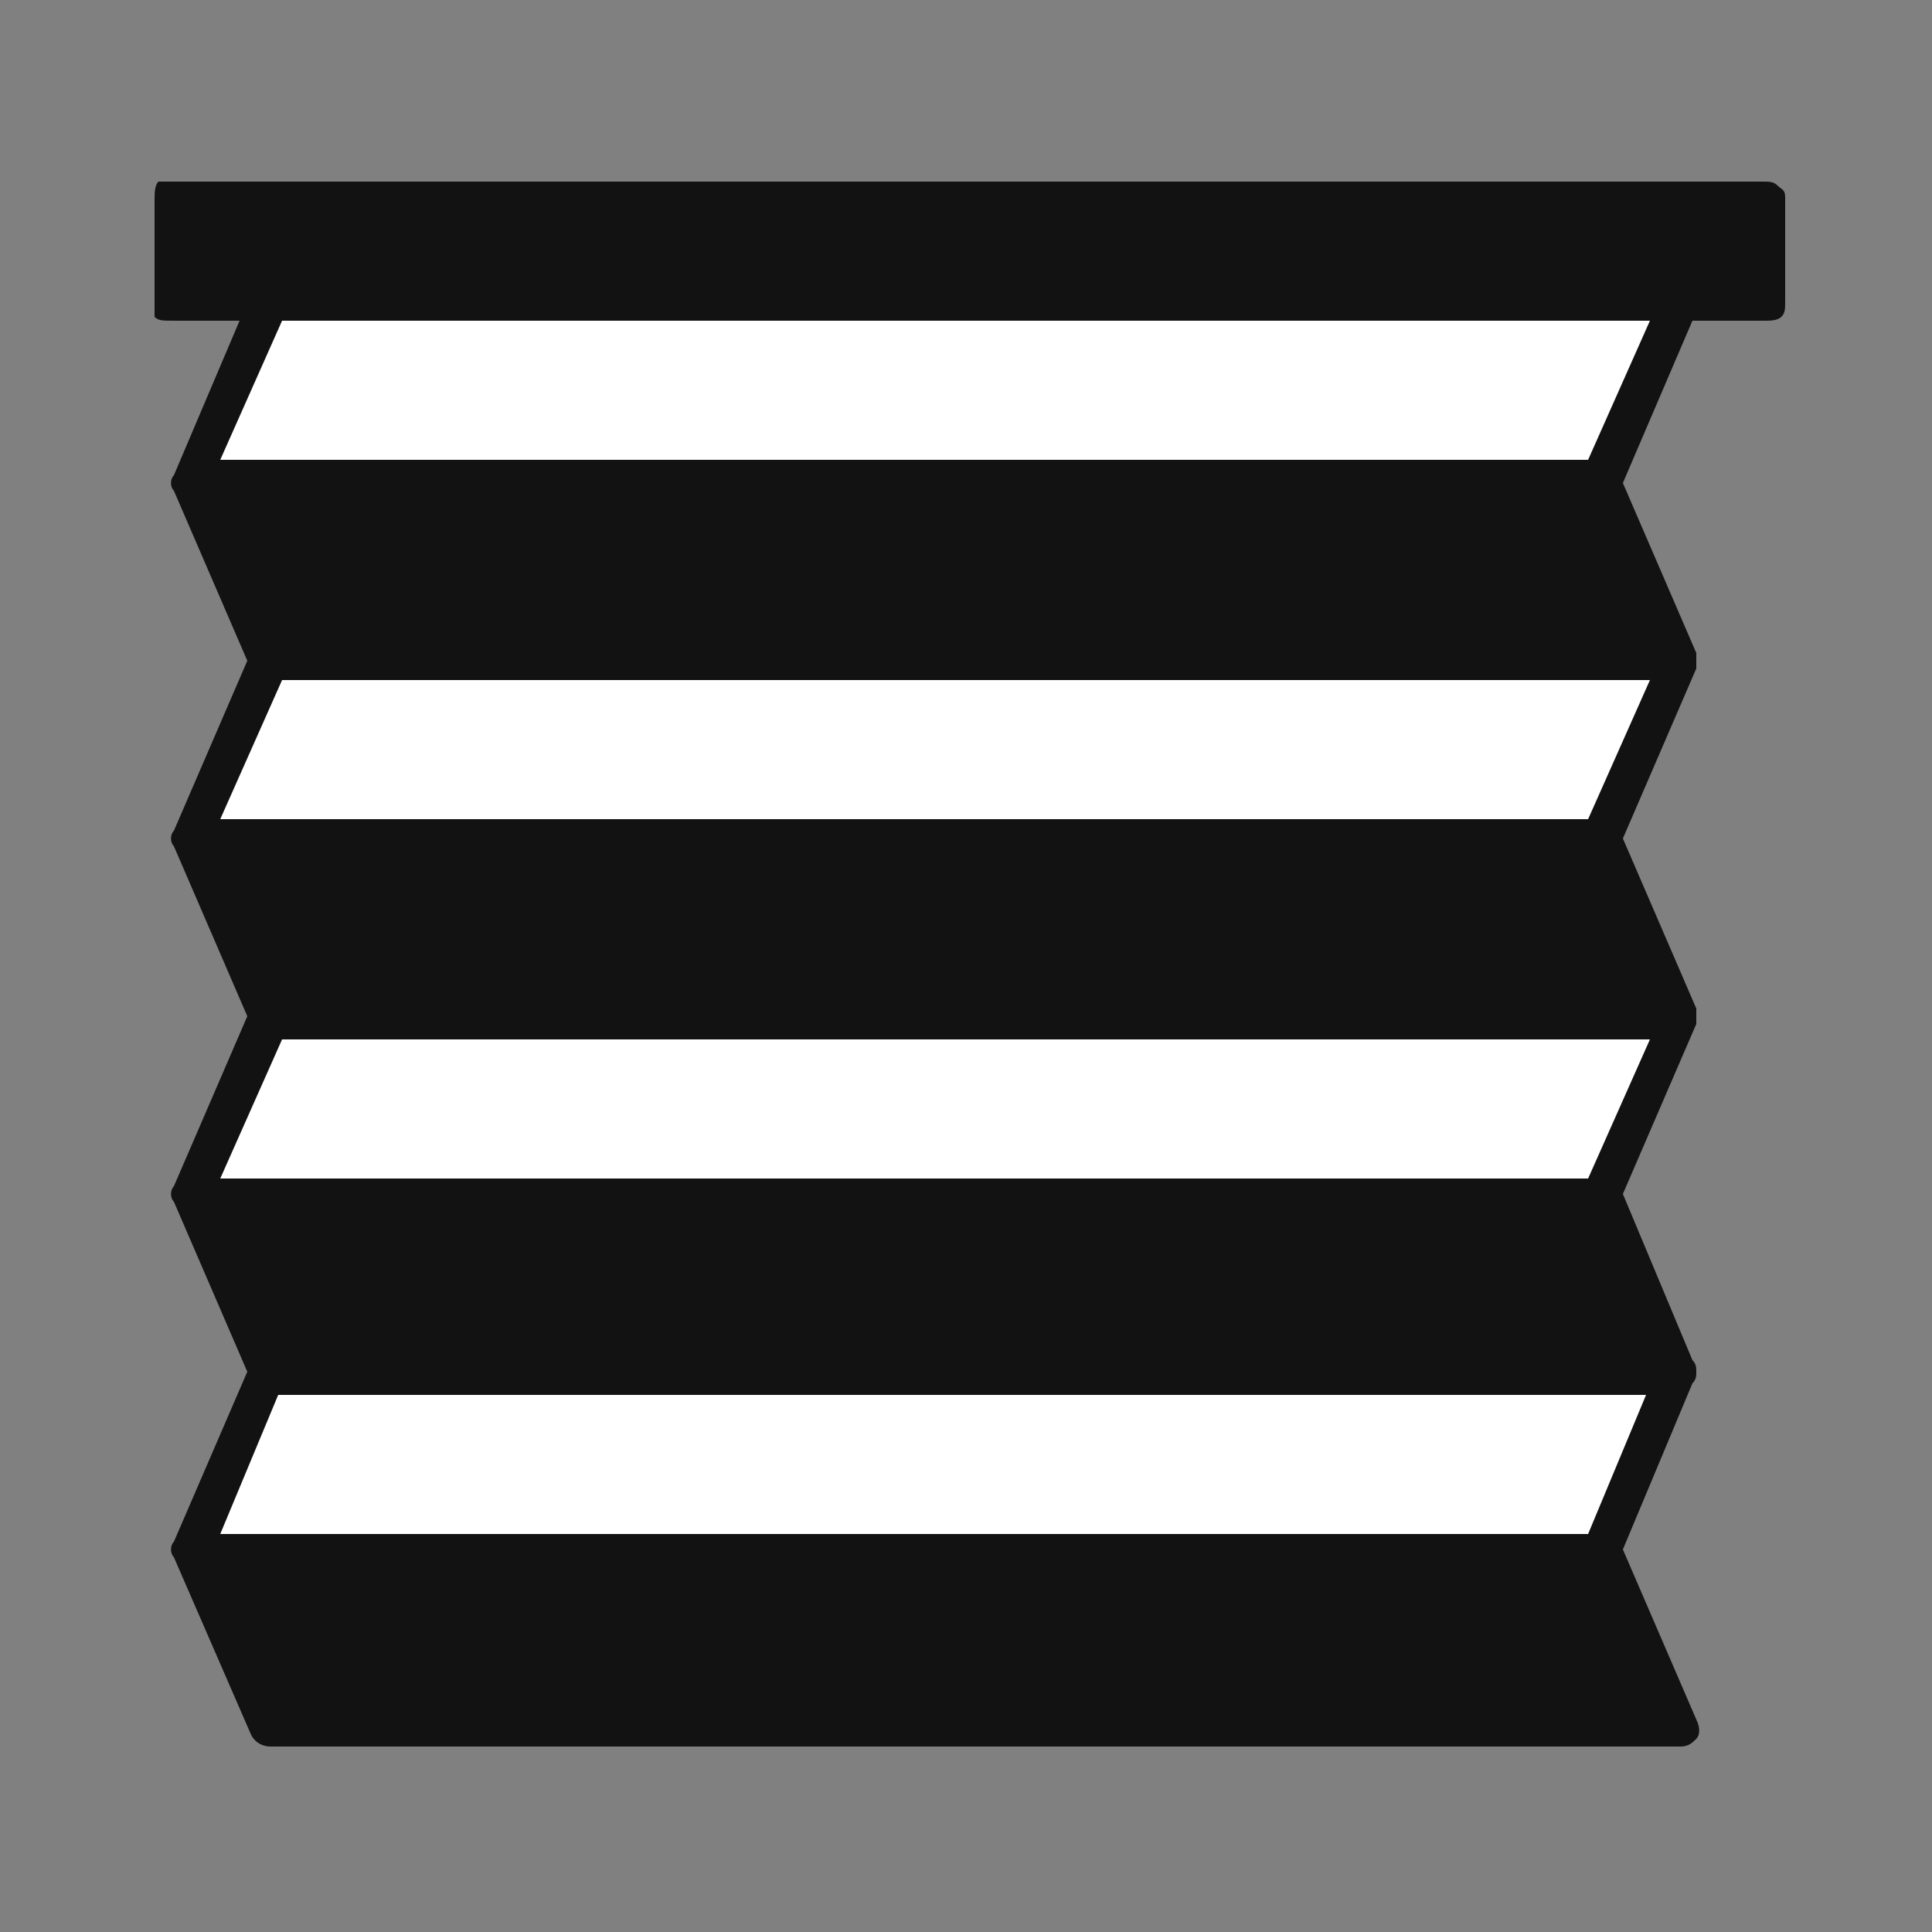 <?xml version="1.0" encoding="utf-8"?>
<!-- Generator: Adobe Illustrator 26.4.1, SVG Export Plug-In . SVG Version: 6.00 Build 0)  -->
<svg version="1.1" id="Icons" xmlns="http://www.w3.org/2000/svg" xmlns:xlink="http://www.w3.org/1999/xlink" x="0px" y="0px"
	 viewBox="0 0 50 50" style="enable-background:new 0 0 50 50;" xml:space="preserve">
<rect x="0" y="0" width="50" height="50" fill="#808080" stroke="none"/>
<style type="text/css">
	.st0{fill:#606060;fill-opacity:0;}
	.st1{fill:#FFFFFF;}
	.st2{fill:#121212;}
</style>
<g>
	<rect x="0" y="0" class="st0" width="50" height="50"/>
	<path class="st1" d="M6.6,6.5l37.5,0.3l-3.1,7l2.3,3.4l-2.4,5.6l2.2,3l0.1,1.4l-1.9,4.3l1.9,4.4l-2.1,4.7c0,0-36,0.4-36,0.2
		c0.1-0.2,2.4-6,2.4-6l-2.4-4.1l2.5-5.9l-2.6-3l2.4-5.7L5,12.2l2-4.5L6.6,6.5z"/>
	<path class="st2" d="M46,4.8c-0.1-0.1-0.2-0.1-0.4-0.1H4.5c-0.1,0-0.2,0-0.4,0C4,4.8,4,5,4,5.2v2.6C4,7.9,4,8,4,8.2
		c0.1,0.1,0.2,0.1,0.5,0.1h1.7l-1.7,4c-0.1,0.1-0.1,0.3,0,0.4l1.9,4.4l-1.9,4.4c-0.1,0.1-0.1,0.3,0,0.4l1.9,4.4l-1.9,4.4
		c-0.1,0.1-0.1,0.3,0,0.4l1.9,4.4l-1.9,4.4c-0.1,0.1-0.1,0.3,0,0.4l2,4.6c0.1,0.2,0.3,0.3,0.5,0.3h36.5c0.2,0,0.3-0.1,0.4-0.2
		c0.1-0.1,0.1-0.3,0-0.5L42,40.1l1.8-4.3l0,0c0.1-0.1,0.1-0.2,0.1-0.3s0-0.2-0.1-0.3l0,0L42,30.9l1.9-4.4v-0.1v-0.1v-0.1v-0.1
		L42,21.7l1.9-4.4v-0.1v-0.1V17v-0.1L42,12.5l1.8-4.2h1.9c0.1,0,0.3,0,0.4-0.1c0.1-0.1,0.1-0.2,0.1-0.4V5.1
		C46.2,4.9,46.1,4.9,46,4.8z M41.1,39.7C41,39.7,41,39.7,41.1,39.7H5.7l1.5-3.6h35.4L41.1,39.7z M41.1,30.5H5.7l1.6-3.6h35.4
		L41.1,30.5z M41.1,21.2H5.7l1.6-3.6h35.4L41.1,21.2z M41.1,11.9H5.7l1.6-3.6h35.4L41.1,11.9z"/>
</g>
</svg>
